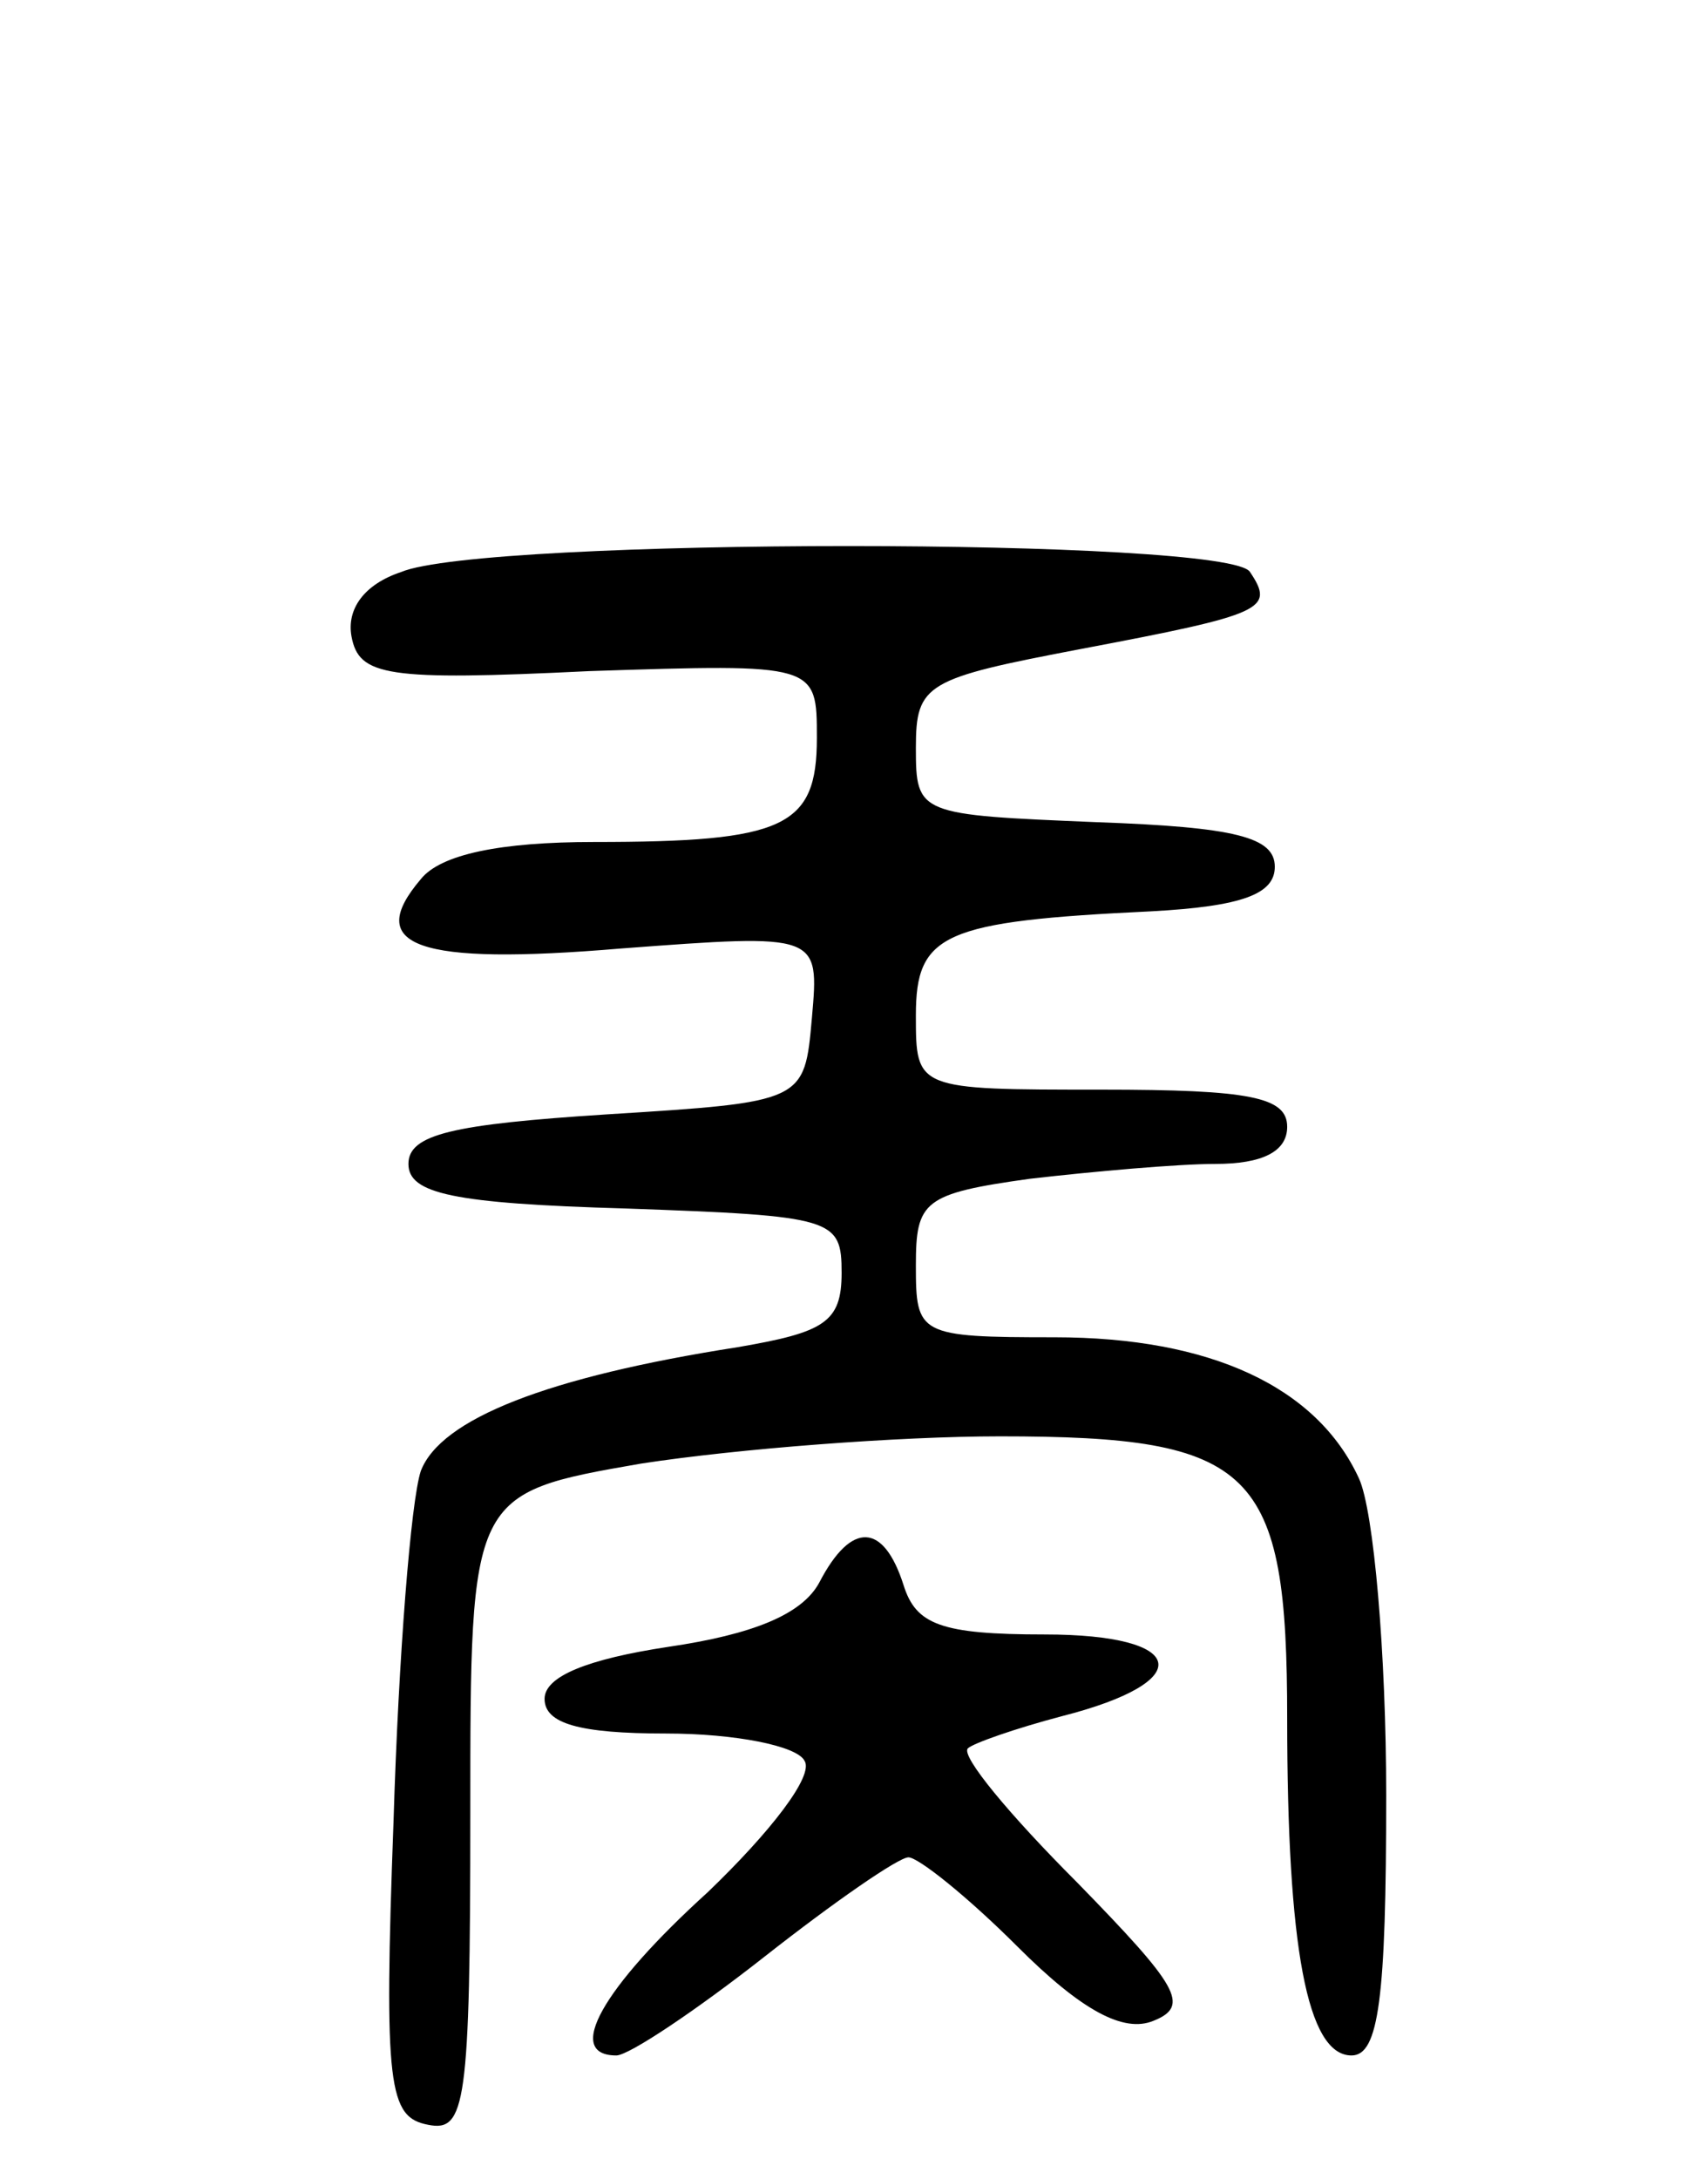 <svg version="1.0" xmlns="http://www.w3.org/2000/svg" width="69" height="88" viewBox="0 0 69 88" ><g transform="translate(0,88) scale(0.1,-0.1)" ><path d="M162 649 c-15 -5 -22 -15 -20 -26 3 -16 14 -18 96 -14 92 3 92 3 92 -27 0 -36 -13 -42 -90 -42 -38 0 -62 -5 -70 -15 -23 -27 -2 -35 81 -28 80 6 80 6 77 -28 -3 -34 -3 -34 -83 -39 -62 -4 -80 -8 -80 -20 0 -12 18 -16 88 -18 84 -3 87 -4 87 -26 0 -20 -7 -24 -42 -30 -77 -12 -120 -29 -128 -50 -4 -12 -9 -75 -11 -141 -4 -108 -2 -120 14 -123 15 -3 17 8 17 126 0 129 0 129 69 141 39 6 104 11 145 11 103 0 116 -13 116 -114 0 -92 8 -136 26 -136 11 0 14 23 14 105 0 57 -5 115 -11 128 -17 37 -60 57 -123 57 -55 0 -56 1 -56 29 0 26 3 29 46 35 26 3 60 6 75 6 19 0 29 5 29 15 0 12 -15 15 -75 15 -75 0 -75 0 -75 30 0 33 11 38 95 42 37 2 50 7 50 18 0 12 -16 16 -72 18 -72 3 -73 3 -73 30 0 26 4 28 67 40 74 14 78 16 68 31 -8 14 -310 14 -343 0z"/><path d="M331 241 c-7 -13 -27 -21 -61 -26 -33 -5 -50 -12 -50 -21 0 -10 14 -14 49 -14 28 0 53 -5 56 -11 4 -6 -14 -29 -39 -53 -43 -39 -58 -66 -37 -66 5 0 32 18 60 40 28 22 54 40 58 40 4 0 24 -16 44 -36 26 -26 43 -35 55 -30 15 6 10 14 -31 56 -27 27 -47 51 -44 54 2 2 19 8 38 13 55 14 51 33 -7 33 -42 0 -52 4 -57 20 -8 25 -21 26 -34 1z"/></g></svg> 
